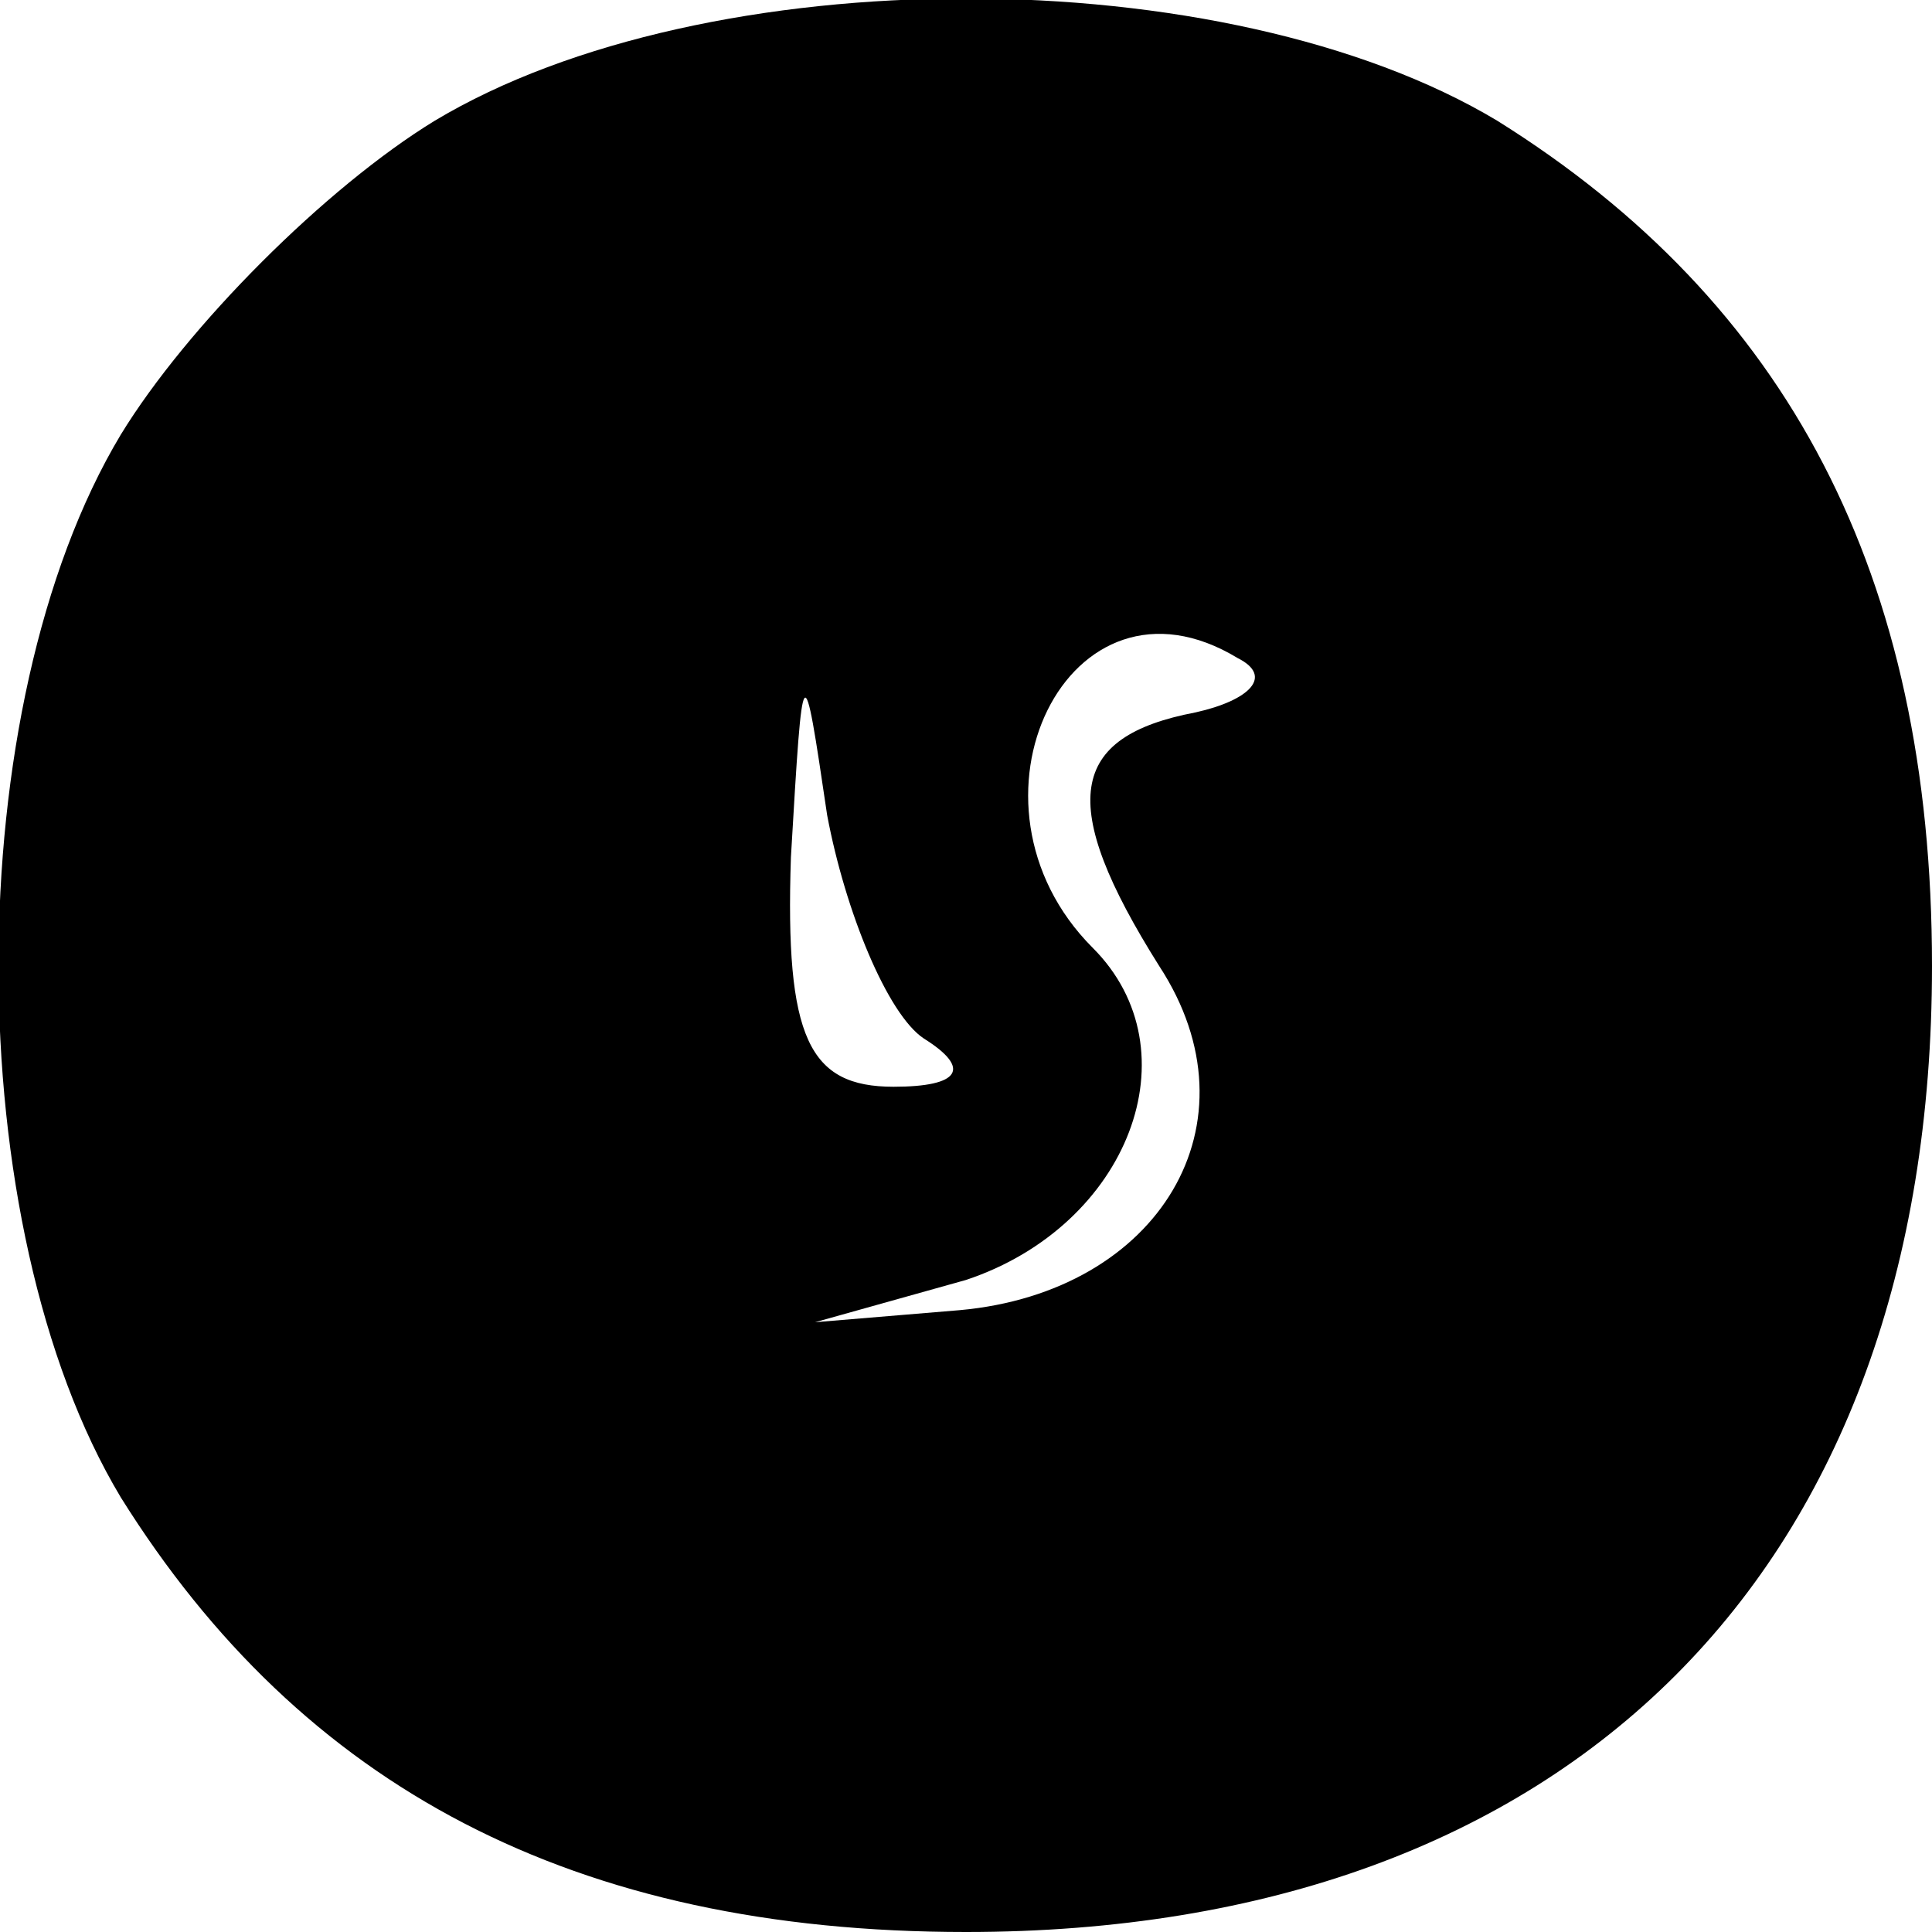 <?xml version="1.0" encoding="UTF-8" standalone="yes"?>
<svg version="1.0" xmlns="http://www.w3.org/2000/svg" width="32" height="32" viewBox="0 0 32 32" preserveAspectRatio="xMidYMid meet">
  <g transform="translate(0,32) scale(0.1,-0.1)" fill="#000000" stroke="none">
    <path d="M72 300 c-18 -11 -41 -34 -52 -52 -27 -45 -27 -131 0 -176 30 -48 75
-72 140 -72 100 0 160 60 160 160 0 65 -24 110 -72 140 -45 27 -131 27 -176 0z
m126 -98 c-21 -4 -23 -15 -6 -42 17 -26 0 -54 -33 -57 l-24 -2 25 7 c27 9 38
38 21 55 -24 24 -4 65 24 48 6 -3 2 -7 -7 -9z m-45 -54 c8 -5 6 -8 -5 -8 -14
0 -18 8 -17 38 2 34 2 34 6 7 3 -16 10 -33 16 -37z"/>
  </g>
</svg>